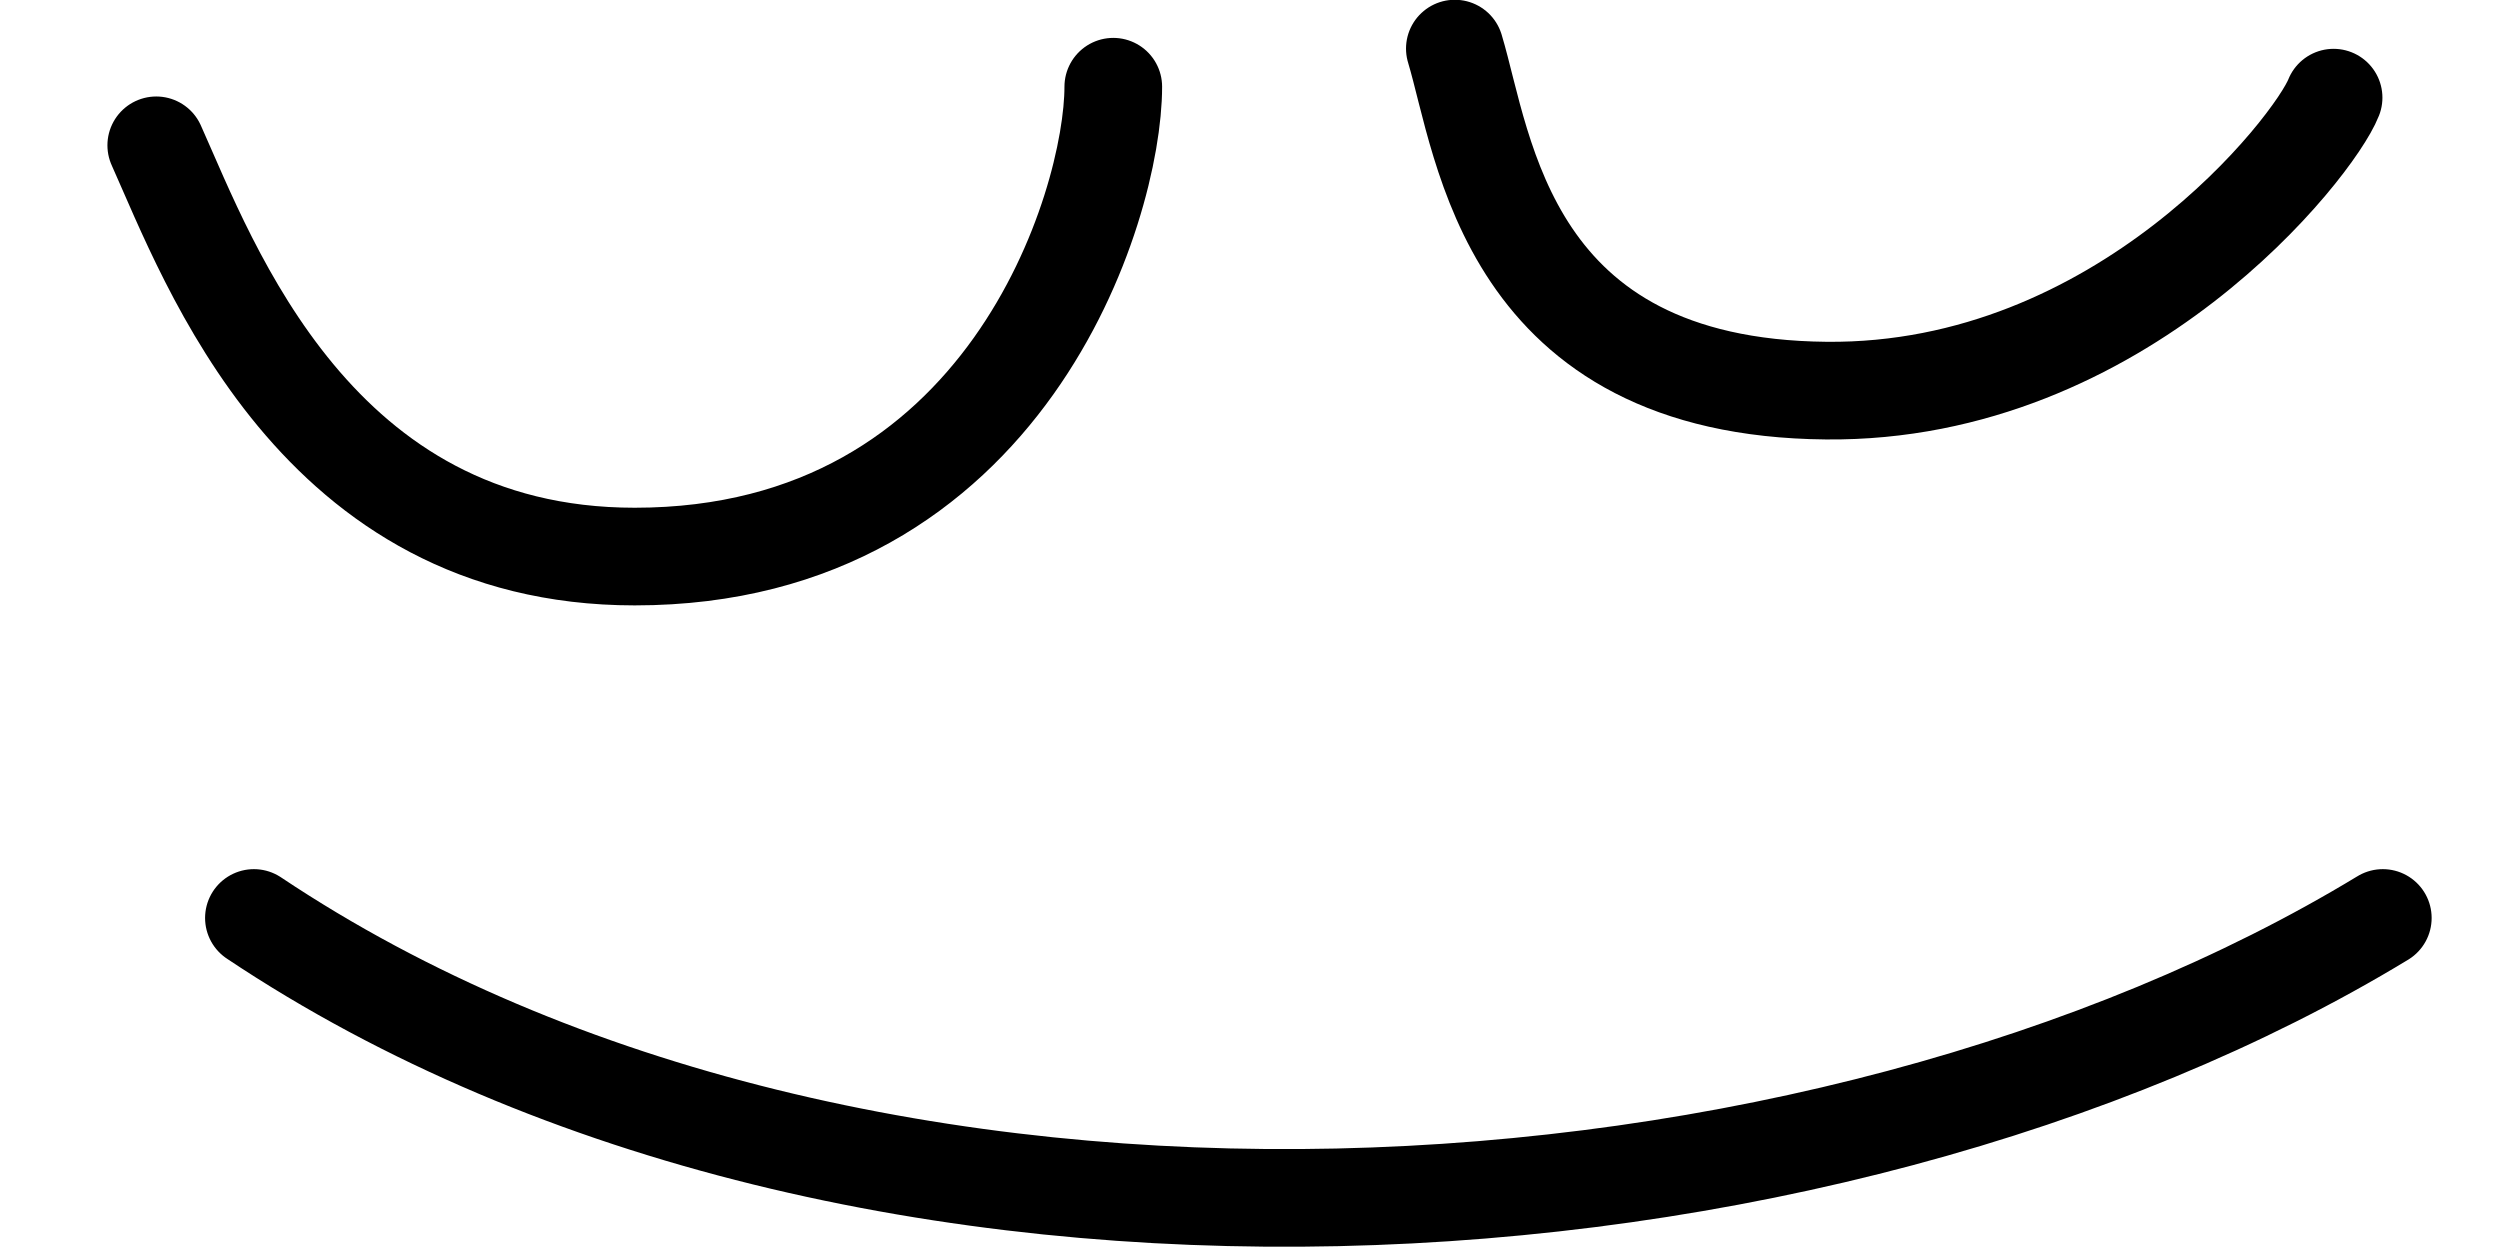 <?xml version="1.0" encoding="utf-8"?>
<svg xmlns="http://www.w3.org/2000/svg" fill="none" height="100%" overflow="visible" preserveAspectRatio="none" style="display: block;" viewBox="0 0 16 8" width="100%">
<g id="Group 101">
<path d="M1 0.93C1.34 1.688 2.021 3.562 4.062 3.562C6.444 3.562 7.125 1.314 7.125 0.555" id="Vector 22" stroke="black" stroke-linecap="round" stroke-width="0.625"/>
<path d="M9.311 0.311C9.5 0.938 9.639 2.481 11.688 2.5C13.579 2.518 14.812 0.938 14.935 0.625" id="Vector 23" stroke="black" stroke-linecap="round" stroke-width="0.625"/>
<path d="M1.625 5.875C5.518 8.476 11.681 8.042 15.25 5.875" id="Vector 24" stroke="black" stroke-linecap="round" stroke-width="0.625"/>
</g>
</svg>